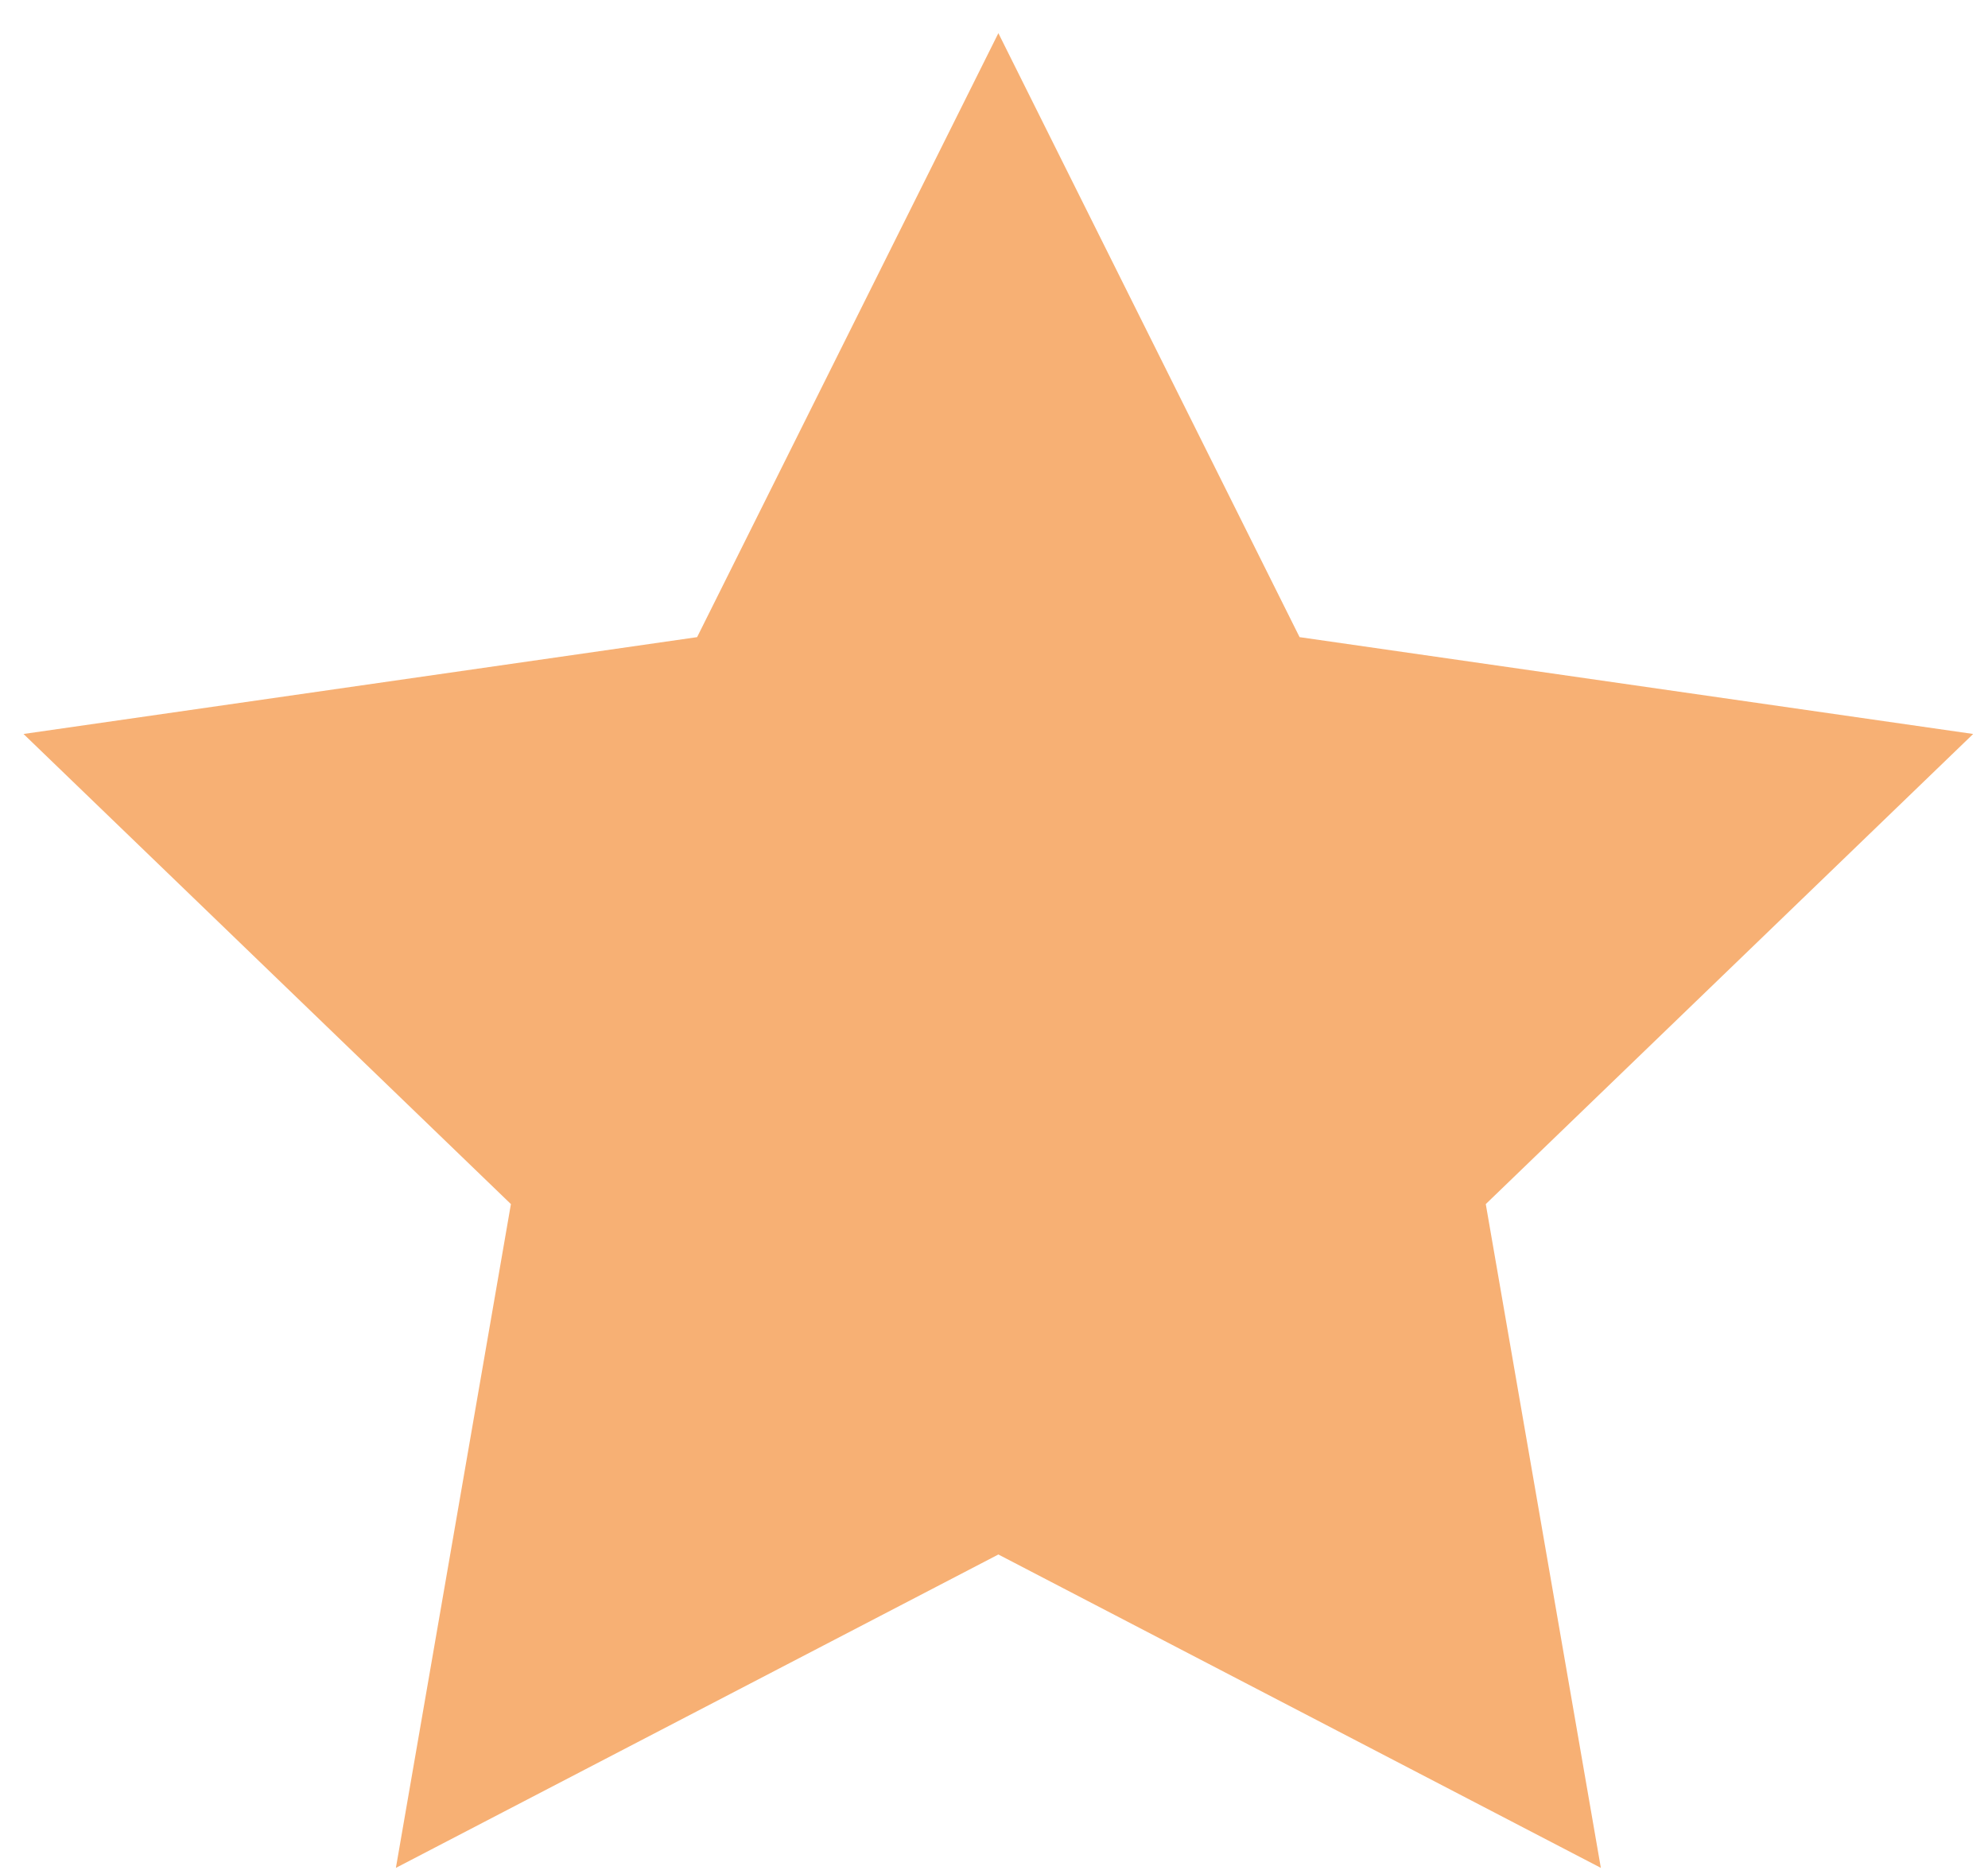 <svg width="35" height="33" viewBox="0 0 35 33" fill="none" xmlns="http://www.w3.org/2000/svg">
<path d="M17.577 0.584L22.88 11.219L34.739 12.924L26.158 21.202L28.184 32.89L17.577 27.372L6.97 32.89L8.995 21.202L0.414 12.924L12.273 11.219L17.577 0.584Z" fill="#F7B074"/>
</svg>
